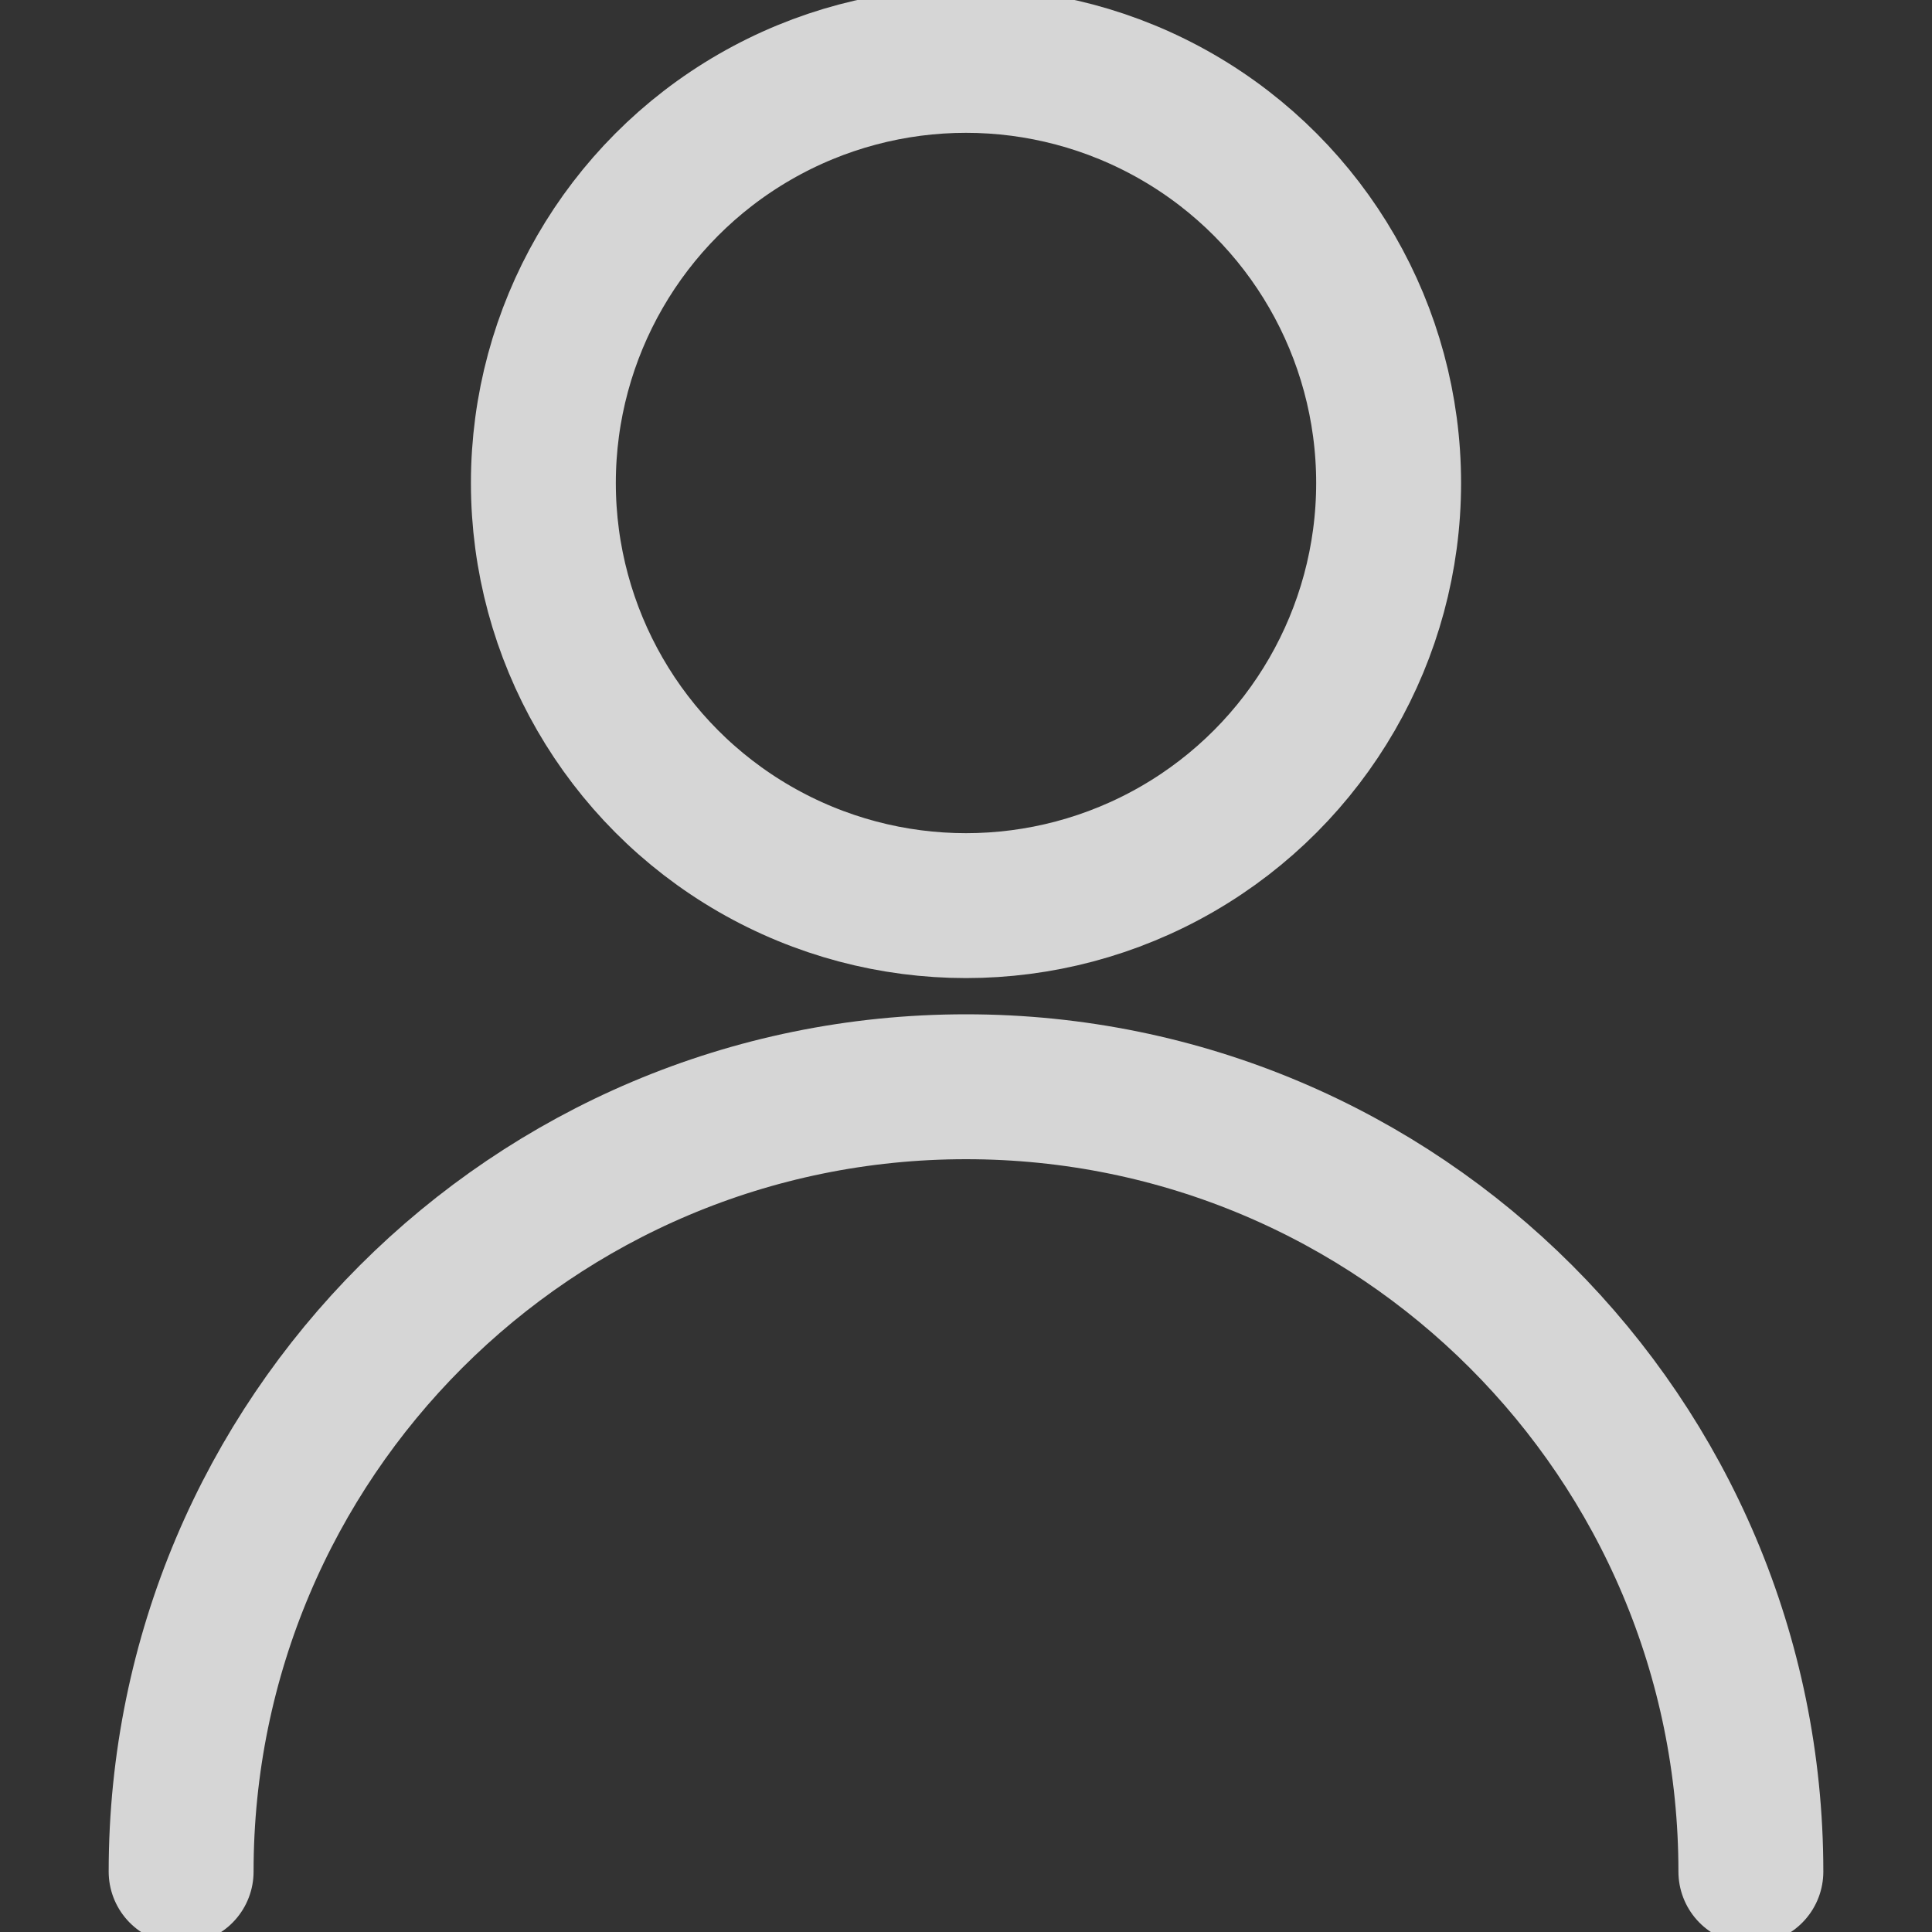 <svg xmlns="http://www.w3.org/2000/svg" width="20" height="20" viewBox="0 0 20 20">
    <rect x="0" y="0" width="20" height="20" fill="#333333" stroke="none"/>
    <g fill="none" fill-rule="evenodd" stroke="#fff" stroke-linecap="round" stroke-linejoin="round" stroke-width="1.5" opacity=".8" transform="translate(1.667)">
        <circle cx="8.333" cy="5" r="4.375"/>
        <path d="M.208 19.375c0-4.487 3.638-8.125 8.125-8.125 4.488 0 8.125 3.638 8.125 8.125"/>
    </g>
</svg>
